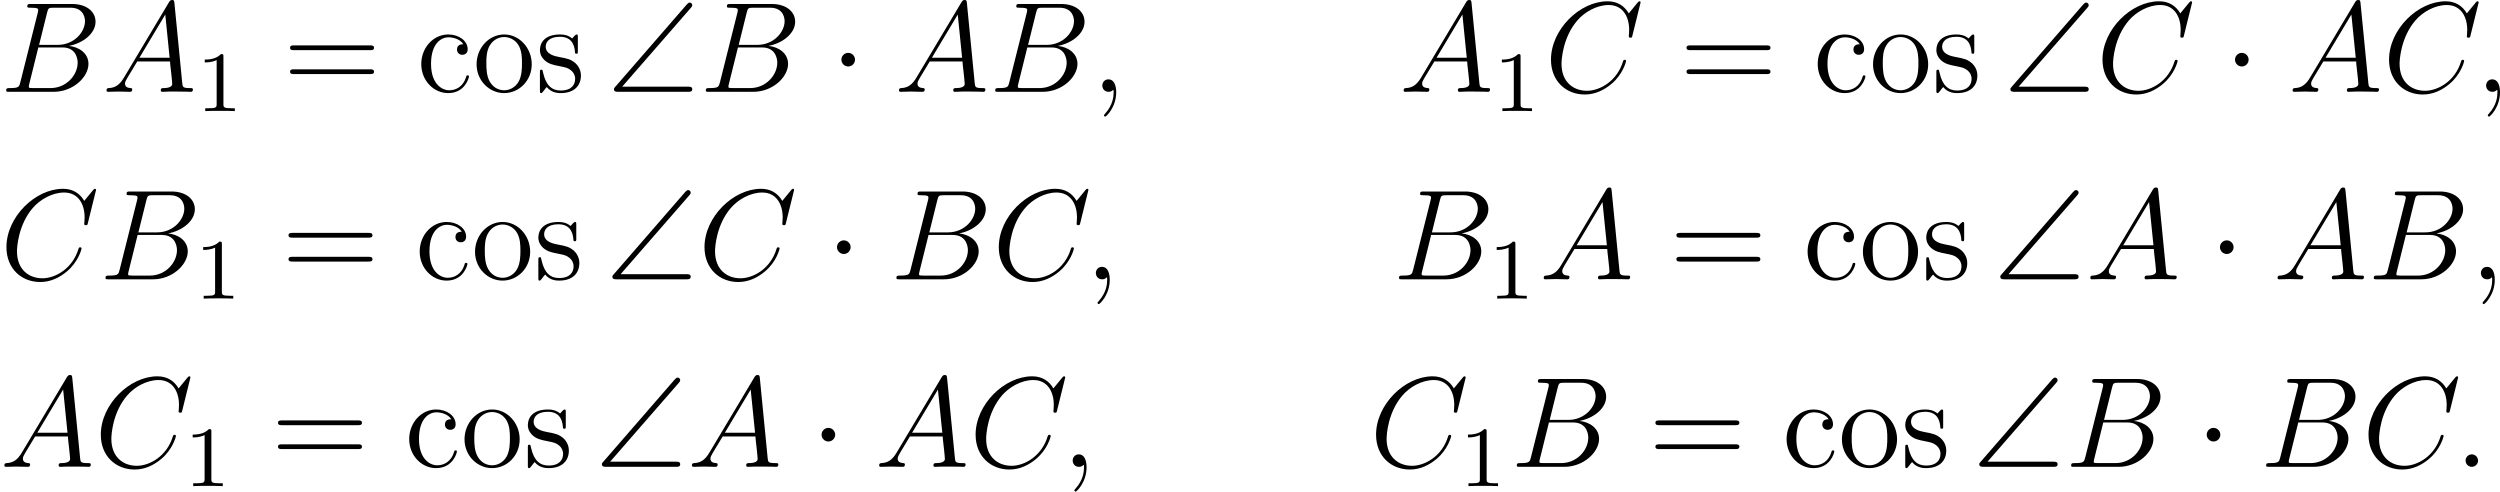 <?xml version='1.0' encoding='UTF-8'?>
<!-- This file was generated by dvisvgm 2.8.1 -->
<svg version='1.1' xmlns='http://www.w3.org/2000/svg' xmlns:xlink='http://www.w3.org/1999/xlink' width='464.896pt' height='91.425pt' viewBox='291.041 378.017 464.896 91.425'>
<defs>
<path id='g1-1' d='M2.295-2.989C2.295-3.335 2.008-3.622 1.662-3.622S1.028-3.335 1.028-2.989S1.315-2.355 1.662-2.355S2.295-2.642 2.295-2.989Z'/>
<path id='g0-92' d='M7.819-7.807C7.95-7.95 7.95-8.01 7.95-8.058C7.95-8.189 7.843-8.297 7.711-8.297C7.639-8.297 7.568-8.261 7.448-8.13L.813-.49C.705-.371 .669-.335 .669-.239C.669 0 .897 0 1.1 0H7.532C7.735 0 7.95 0 7.95-.239S7.735-.478 7.532-.478H1.435L7.819-7.807Z'/>
<path id='g5-61' d='M8.07-3.873C8.237-3.873 8.452-3.873 8.452-4.089C8.452-4.316 8.249-4.316 8.07-4.316H1.028C.861-4.316 .646-4.316 .646-4.101C.646-3.873 .849-3.873 1.028-3.873H8.07ZM8.07-1.65C8.237-1.65 8.452-1.65 8.452-1.865C8.452-2.092 8.249-2.092 8.07-2.092H1.028C.861-2.092 .646-2.092 .646-1.877C.646-1.65 .849-1.65 1.028-1.65H8.07Z'/>
<path id='g5-99' d='M4.328-4.423C4.184-4.423 3.742-4.423 3.742-3.933C3.742-3.646 3.945-3.443 4.232-3.443C4.507-3.443 4.734-3.61 4.734-3.957C4.734-4.758 3.897-5.332 2.929-5.332C1.53-5.332 .418-4.089 .418-2.582C.418-1.052 1.566 .12 2.917 .12C4.495 .12 4.854-1.315 4.854-1.423S4.77-1.53 4.734-1.53C4.627-1.53 4.615-1.494 4.579-1.351C4.316-.502 3.67-.143 3.025-.143C2.295-.143 1.327-.777 1.327-2.594C1.327-4.579 2.343-5.069 2.941-5.069C3.395-5.069 4.053-4.89 4.328-4.423Z'/>
<path id='g5-111' d='M5.487-2.558C5.487-4.101 4.316-5.332 2.929-5.332C1.494-5.332 .359-4.065 .359-2.558C.359-1.028 1.554 .12 2.917 .12C4.328 .12 5.487-1.052 5.487-2.558ZM2.929-.143C2.487-.143 1.949-.335 1.602-.921C1.279-1.459 1.267-2.164 1.267-2.666C1.267-3.12 1.267-3.85 1.638-4.388C1.973-4.902 2.499-5.093 2.917-5.093C3.383-5.093 3.885-4.878 4.208-4.411C4.579-3.862 4.579-3.108 4.579-2.666C4.579-2.248 4.579-1.506 4.268-.944C3.933-.371 3.383-.143 2.929-.143Z'/>
<path id='g5-115' d='M3.921-5.057C3.921-5.272 3.921-5.332 3.802-5.332C3.706-5.332 3.479-5.069 3.395-4.961C3.025-5.26 2.654-5.332 2.271-5.332C.825-5.332 .395-4.543 .395-3.885C.395-3.754 .395-3.335 .849-2.917C1.231-2.582 1.638-2.499 2.188-2.391C2.845-2.26 3.001-2.224 3.3-1.985C3.515-1.805 3.67-1.542 3.67-1.207C3.67-.693 3.371-.12 2.319-.12C1.53-.12 .956-.574 .693-1.769C.646-1.985 .646-1.997 .634-2.008C.61-2.056 .562-2.056 .526-2.056C.395-2.056 .395-1.997 .395-1.781V-.155C.395 .06 .395 .12 .514 .12C.574 .12 .586 .108 .789-.143C.849-.227 .849-.251 1.028-.442C1.482 .12 2.128 .12 2.331 .12C3.587 .12 4.208-.574 4.208-1.518C4.208-2.164 3.814-2.546 3.706-2.654C3.276-3.025 2.953-3.096 2.164-3.24C1.805-3.312 .933-3.479 .933-4.196C.933-4.567 1.184-5.117 2.26-5.117C3.563-5.117 3.634-4.005 3.658-3.634C3.67-3.539 3.754-3.539 3.79-3.539C3.921-3.539 3.921-3.599 3.921-3.814V-5.057Z'/>
<path id='g3-49' d='M2.503-5.077C2.503-5.292 2.487-5.3 2.271-5.3C1.945-4.981 1.522-4.79 .765-4.79V-4.527C.98-4.527 1.411-4.527 1.873-4.742V-.654C1.873-.359 1.849-.263 1.092-.263H.813V0C1.14-.024 1.825-.024 2.184-.024S3.236-.024 3.563 0V-.263H3.284C2.527-.263 2.503-.359 2.503-.654V-5.077Z'/>
<path id='g2-58' d='M2.2-.574C2.2-.921 1.913-1.16 1.626-1.16C1.279-1.16 1.04-.873 1.04-.586C1.04-.239 1.327 0 1.614 0C1.961 0 2.2-.287 2.2-.574Z'/>
<path id='g2-59' d='M2.331 .048C2.331-.646 2.104-1.16 1.614-1.16C1.231-1.16 1.04-.849 1.04-.586S1.219 0 1.626 0C1.781 0 1.913-.048 2.02-.155C2.044-.179 2.056-.179 2.068-.179C2.092-.179 2.092-.012 2.092 .048C2.092 .442 2.02 1.219 1.327 1.997C1.196 2.14 1.196 2.164 1.196 2.188C1.196 2.248 1.255 2.307 1.315 2.307C1.411 2.307 2.331 1.423 2.331 .048Z'/>
<path id='g2-65' d='M2.032-1.327C1.614-.622 1.207-.383 .634-.347C.502-.335 .406-.335 .406-.12C.406-.048 .466 0 .55 0C.765 0 1.303-.024 1.518-.024C1.865-.024 2.248 0 2.582 0C2.654 0 2.798 0 2.798-.227C2.798-.335 2.702-.347 2.63-.347C2.355-.371 2.128-.466 2.128-.753C2.128-.921 2.2-1.052 2.355-1.315L3.264-2.821H6.312C6.324-2.714 6.324-2.618 6.336-2.511C6.372-2.2 6.516-.956 6.516-.729C6.516-.371 5.906-.347 5.715-.347C5.583-.347 5.452-.347 5.452-.132C5.452 0 5.559 0 5.631 0C5.834 0 6.073-.024 6.276-.024H6.958C7.687-.024 8.213 0 8.225 0C8.309 0 8.44 0 8.44-.227C8.44-.347 8.333-.347 8.153-.347C7.496-.347 7.484-.454 7.448-.813L6.719-8.273C6.695-8.512 6.647-8.536 6.516-8.536C6.396-8.536 6.324-8.512 6.217-8.333L2.032-1.327ZM3.467-3.168L5.87-7.185L6.276-3.168H3.467Z'/>
<path id='g2-66' d='M4.376-7.352C4.483-7.795 4.531-7.819 4.997-7.819H6.551C7.902-7.819 7.902-6.671 7.902-6.563C7.902-5.595 6.934-4.364 5.356-4.364H3.634L4.376-7.352ZM6.396-4.268C7.699-4.507 8.883-5.416 8.883-6.516C8.883-7.448 8.058-8.165 6.707-8.165H2.869C2.642-8.165 2.534-8.165 2.534-7.938C2.534-7.819 2.642-7.819 2.821-7.819C3.551-7.819 3.551-7.723 3.551-7.592C3.551-7.568 3.551-7.496 3.503-7.317L1.889-.885C1.781-.466 1.757-.347 .921-.347C.693-.347 .574-.347 .574-.132C.574 0 .646 0 .885 0H4.985C6.814 0 8.225-1.387 8.225-2.594C8.225-3.575 7.364-4.172 6.396-4.268ZM4.698-.347H3.084C2.917-.347 2.893-.347 2.821-.359C2.69-.371 2.678-.395 2.678-.49C2.678-.574 2.702-.646 2.726-.753L3.563-4.125H5.81C7.221-4.125 7.221-2.809 7.221-2.714C7.221-1.566 6.181-.347 4.698-.347Z'/>
<path id='g2-67' d='M8.931-8.309C8.931-8.416 8.847-8.416 8.823-8.416S8.751-8.416 8.656-8.297L7.831-7.293C7.412-8.01 6.755-8.416 5.858-8.416C3.276-8.416 .598-5.798 .598-2.989C.598-.992 1.997 .251 3.742 .251C4.698 .251 5.535-.155 6.229-.741C7.269-1.614 7.58-2.774 7.58-2.869C7.58-2.977 7.484-2.977 7.448-2.977C7.34-2.977 7.329-2.905 7.305-2.857C6.755-.992 5.141-.096 3.945-.096C2.678-.096 1.578-.909 1.578-2.606C1.578-2.989 1.698-5.069 3.049-6.635C3.706-7.4 4.83-8.07 5.966-8.07C7.281-8.07 7.867-6.982 7.867-5.762C7.867-5.452 7.831-5.189 7.831-5.141C7.831-5.033 7.95-5.033 7.986-5.033C8.118-5.033 8.13-5.045 8.177-5.26L8.931-8.309Z'/>
</defs>
<g id='page3' transform='matrix(2 0 0 2 0 0)'>
<use x='145.521' y='197.545' xlink:href='#g2-66'/>
<use x='155.017' y='197.545' xlink:href='#g2-65'/>
<use x='163.792' y='199.338' xlink:href='#g3-49'/>
<use x='171.845' y='197.545' xlink:href='#g5-61'/>
<use x='184.271' y='197.545' xlink:href='#g5-99'/>
<use x='189.474' y='197.545' xlink:href='#g5-111'/>
<use x='195.327' y='197.545' xlink:href='#g5-115'/>
<use x='201.936' y='197.545' xlink:href='#g0-92'/>
<use x='210.571' y='197.545' xlink:href='#g2-66'/>
<use x='222.724' y='197.545' xlink:href='#g1-1'/>
<use x='228.701' y='197.545' xlink:href='#g2-65'/>
<use x='237.477' y='197.545' xlink:href='#g2-66'/>
<use x='246.973' y='197.545' xlink:href='#g2-59'/>
<use x='275.623' y='197.545' xlink:href='#g2-65'/>
<use x='284.399' y='199.338' xlink:href='#g3-49'/>
<use x='289.131' y='197.545' xlink:href='#g2-67'/>
<use x='301.686' y='197.545' xlink:href='#g5-61'/>
<use x='314.111' y='197.545' xlink:href='#g5-99'/>
<use x='319.314' y='197.545' xlink:href='#g5-111'/>
<use x='325.167' y='197.545' xlink:href='#g5-115'/>
<use x='331.776' y='197.545' xlink:href='#g0-92'/>
<use x='340.411' y='197.545' xlink:href='#g2-67'/>
<use x='352.301' y='197.545' xlink:href='#g1-1'/>
<use x='358.279' y='197.545' xlink:href='#g2-65'/>
<use x='367.054' y='197.545' xlink:href='#g2-67'/>
<use x='375.637' y='197.545' xlink:href='#g2-59'/>
<use x='145.521' y='214.979' xlink:href='#g2-67'/>
<use x='154.754' y='214.979' xlink:href='#g2-66'/>
<use x='163.647' y='216.773' xlink:href='#g3-49'/>
<use x='171.7' y='214.979' xlink:href='#g5-61'/>
<use x='184.126' y='214.979' xlink:href='#g5-99'/>
<use x='189.329' y='214.979' xlink:href='#g5-111'/>
<use x='195.181' y='214.979' xlink:href='#g5-115'/>
<use x='201.791' y='214.979' xlink:href='#g0-92'/>
<use x='210.426' y='214.979' xlink:href='#g2-67'/>
<use x='222.316' y='214.979' xlink:href='#g1-1'/>
<use x='228.293' y='214.979' xlink:href='#g2-66'/>
<use x='237.79' y='214.979' xlink:href='#g2-67'/>
<use x='246.373' y='214.979' xlink:href='#g2-59'/>
<use x='275.024' y='214.979' xlink:href='#g2-66'/>
<use x='283.917' y='216.773' xlink:href='#g3-49'/>
<use x='288.649' y='214.979' xlink:href='#g2-65'/>
<use x='300.745' y='214.979' xlink:href='#g5-61'/>
<use x='313.171' y='214.979' xlink:href='#g5-99'/>
<use x='318.373' y='214.979' xlink:href='#g5-111'/>
<use x='324.226' y='214.979' xlink:href='#g5-115'/>
<use x='330.836' y='214.979' xlink:href='#g0-92'/>
<use x='339.47' y='214.979' xlink:href='#g2-65'/>
<use x='350.902' y='214.979' xlink:href='#g1-1'/>
<use x='356.88' y='214.979' xlink:href='#g2-65'/>
<use x='365.655' y='214.979' xlink:href='#g2-66'/>
<use x='375.152' y='214.979' xlink:href='#g2-59'/>
<use x='145.521' y='232.414' xlink:href='#g2-65'/>
<use x='154.296' y='232.414' xlink:href='#g2-67'/>
<use x='162.671' y='234.207' xlink:href='#g3-49'/>
<use x='170.724' y='232.414' xlink:href='#g5-61'/>
<use x='183.15' y='232.414' xlink:href='#g5-99'/>
<use x='188.352' y='232.414' xlink:href='#g5-111'/>
<use x='194.205' y='232.414' xlink:href='#g5-115'/>
<use x='200.815' y='232.414' xlink:href='#g0-92'/>
<use x='209.449' y='232.414' xlink:href='#g2-65'/>
<use x='220.881' y='232.414' xlink:href='#g1-1'/>
<use x='226.859' y='232.414' xlink:href='#g2-65'/>
<use x='235.634' y='232.414' xlink:href='#g2-67'/>
<use x='244.218' y='232.414' xlink:href='#g2-59'/>
<use x='272.868' y='232.414' xlink:href='#g2-67'/>
<use x='281.243' y='234.207' xlink:href='#g3-49'/>
<use x='285.976' y='232.414' xlink:href='#g2-66'/>
<use x='298.793' y='232.414' xlink:href='#g5-61'/>
<use x='311.218' y='232.414' xlink:href='#g5-99'/>
<use x='316.421' y='232.414' xlink:href='#g5-111'/>
<use x='322.274' y='232.414' xlink:href='#g5-115'/>
<use x='328.884' y='232.414' xlink:href='#g0-92'/>
<use x='337.518' y='232.414' xlink:href='#g2-66'/>
<use x='349.671' y='232.414' xlink:href='#g1-1'/>
<use x='355.649' y='232.414' xlink:href='#g2-66'/>
<use x='365.145' y='232.414' xlink:href='#g2-67'/>
<use x='373.728' y='232.414' xlink:href='#g2-58'/>
</g>
</svg>